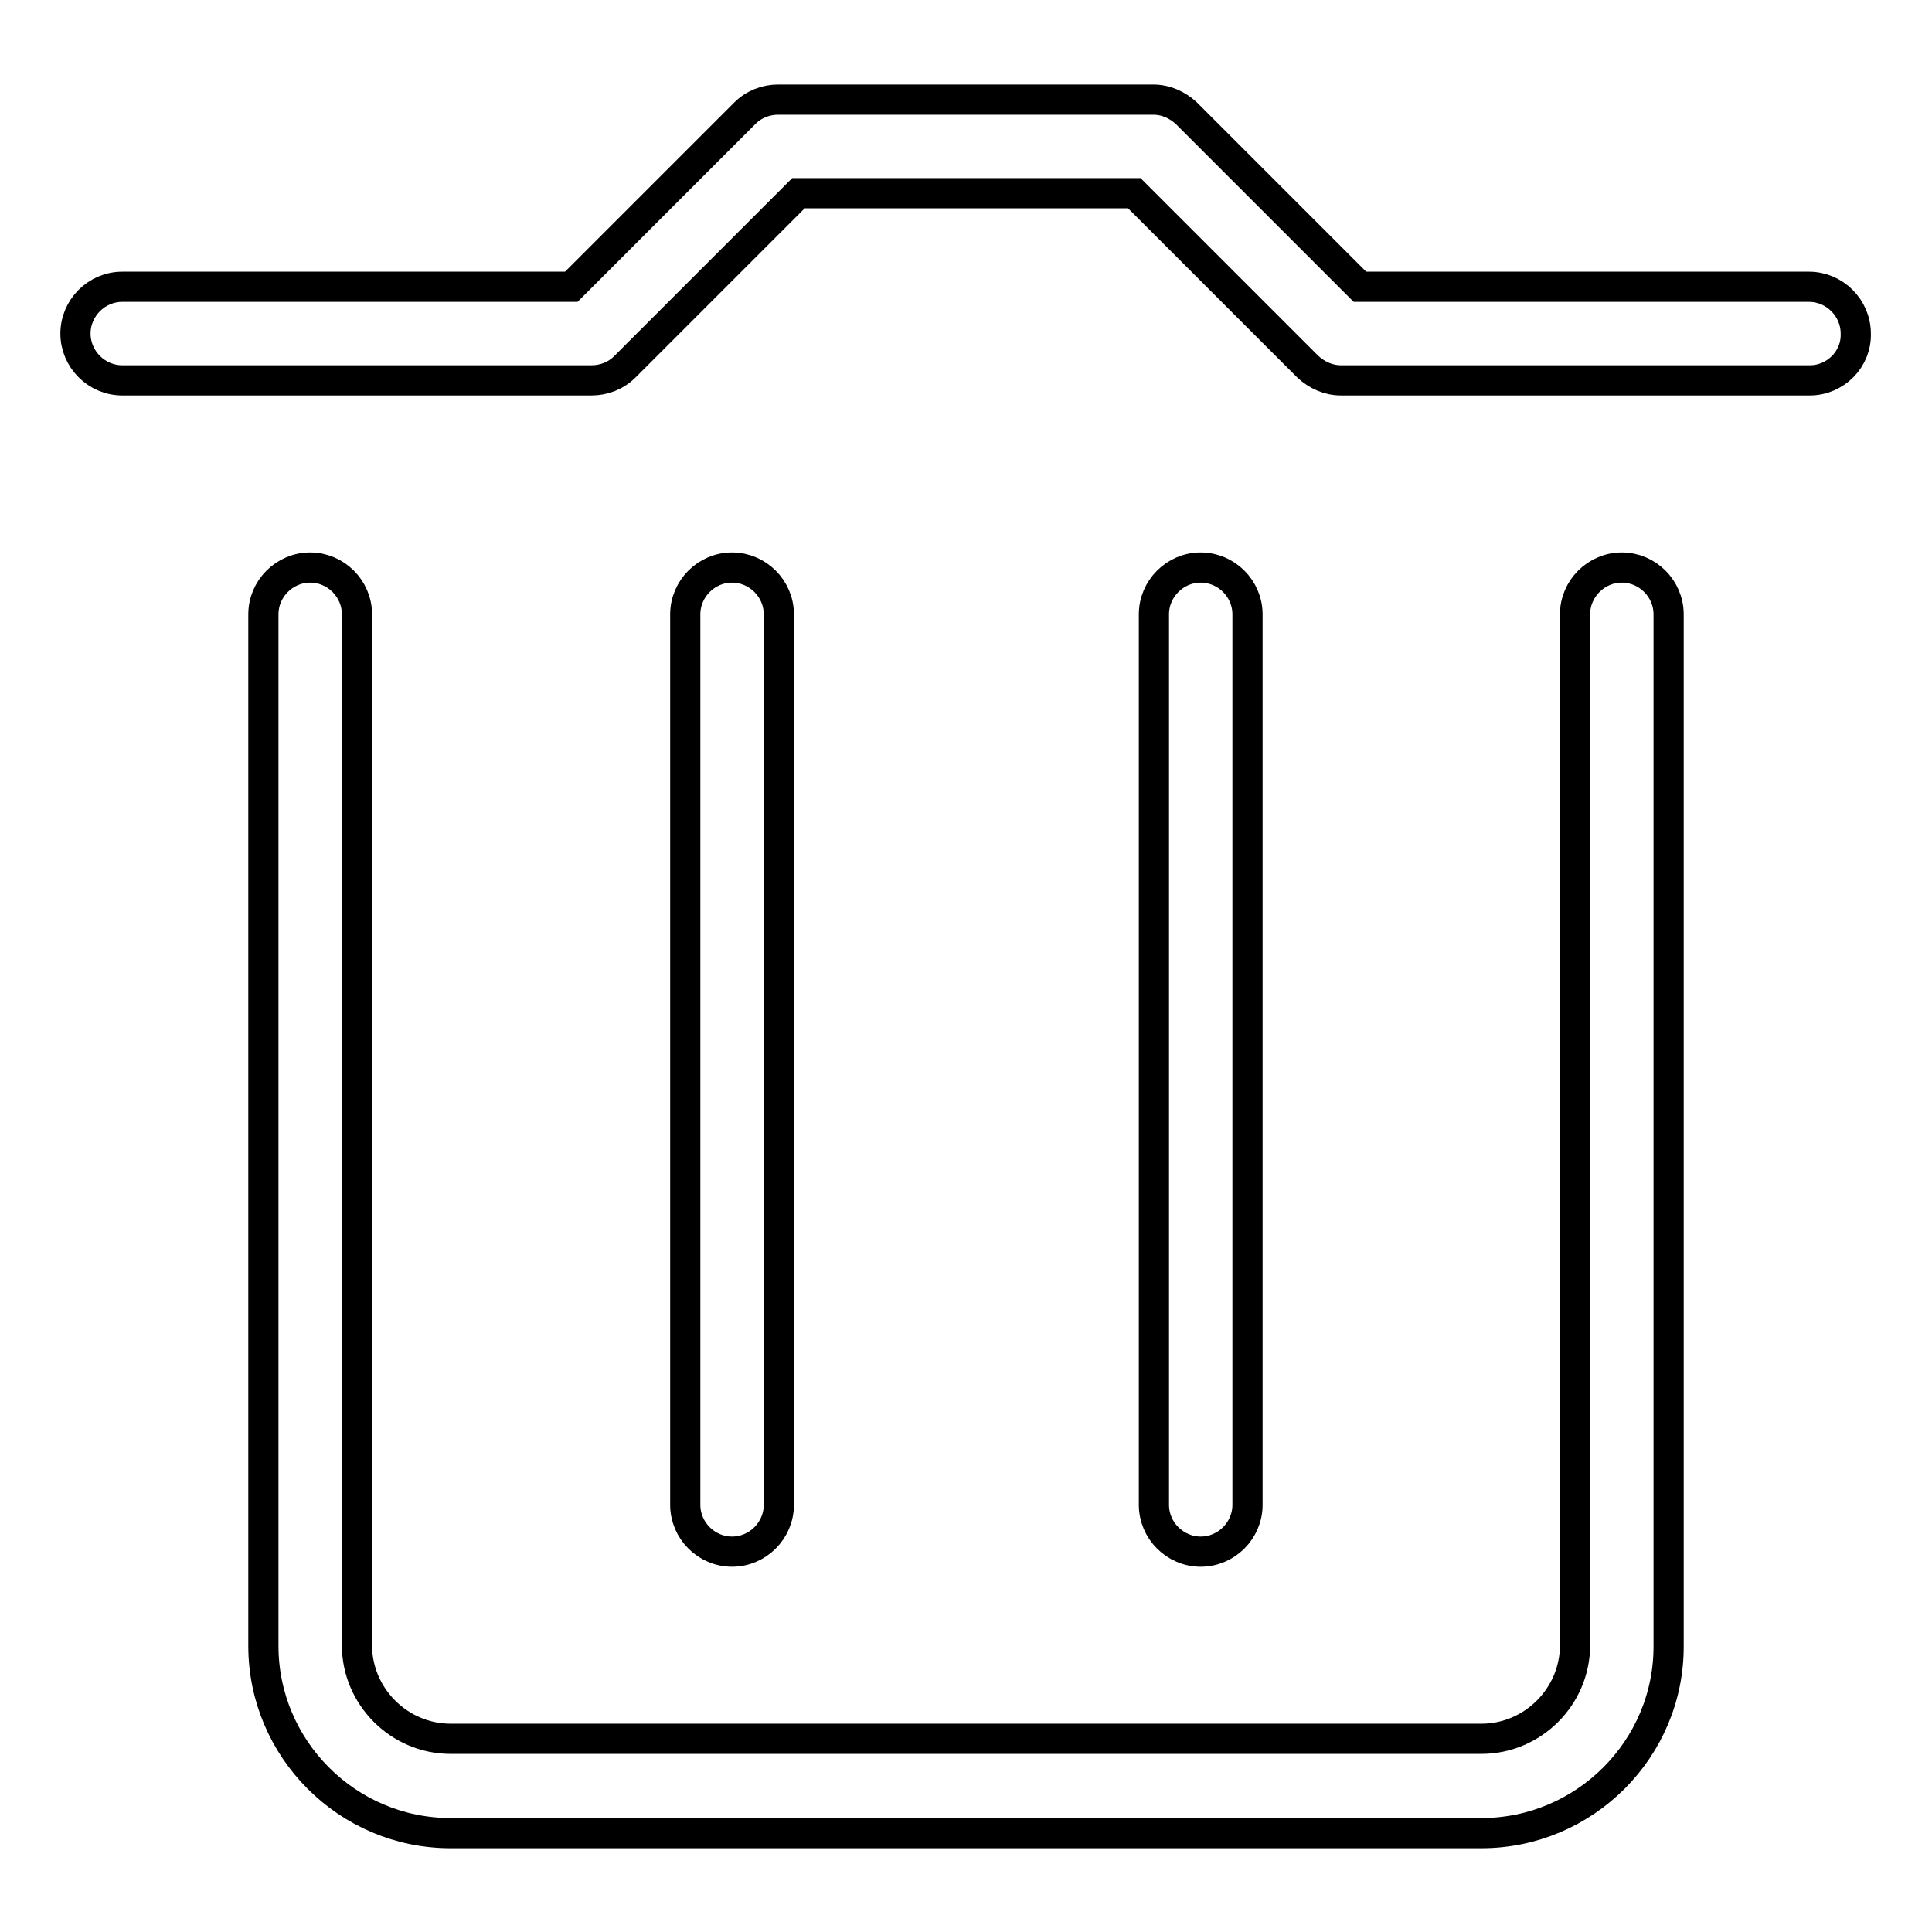 <?xml version="1.0" encoding="utf-8"?>
<!-- Svg Vector Icons : http://www.onlinewebfonts.com/icon -->
<!DOCTYPE svg PUBLIC "-//W3C//DTD SVG 1.1//EN" "http://www.w3.org/Graphics/SVG/1.1/DTD/svg11.dtd">
<svg version="1.1" xmlns="http://www.w3.org/2000/svg" xmlns:xlink="http://www.w3.org/1999/xlink" x="0px" y="0px" viewBox="0 0 256 256" enable-background="new 0 0 256 256" xml:space="preserve">
<g> <path stroke-width="4" fill-opacity="0" stroke="#000000"  d="M239.8,50.4h-62.1c-1.7,0-3.2-0.7-4.4-1.8l-23-23h-44.5l-23,23c-1.2,1.2-2.8,1.8-4.4,1.8H16.2 c-3.4,0-6.2-2.8-6.2-6.2c0-3.4,2.8-6.2,6.2-6.2h59.5l23-23c1.2-1.2,2.8-1.8,4.4-1.8h49.7c1.7,0,3.2,0.7,4.4,1.8l23,23h59.5 c3.4,0,6.2,2.8,6.2,6.2C246,47.6,243.2,50.4,239.8,50.4L239.8,50.4z M196.3,242.9H59.7c-13.7,0-24.8-11.2-24.8-24.8V81.4 c0-3.4,2.8-6.2,6.2-6.2c3.4,0,6.2,2.8,6.2,6.2v136.6c0,6.8,5.6,12.4,12.4,12.4h136.6c6.8,0,12.4-5.6,12.4-12.4V81.4 c0-3.4,2.8-6.2,6.2-6.2c3.4,0,6.2,2.8,6.2,6.2v136.6C221.2,231.7,210,242.9,196.3,242.9L196.3,242.9z M97,205.6 c-3.4,0-6.2-2.8-6.2-6.2v-118c0-3.4,2.8-6.2,6.2-6.2c3.4,0,6.2,2.8,6.2,6.2v118C103.2,202.8,100.4,205.6,97,205.6L97,205.6z  M159.1,205.6c-3.4,0-6.2-2.8-6.2-6.2v-118c0-3.4,2.8-6.2,6.2-6.2c3.4,0,6.2,2.8,6.2,6.2v118C165.3,202.8,162.5,205.6,159.1,205.6 L159.1,205.6z"/></g>
</svg>